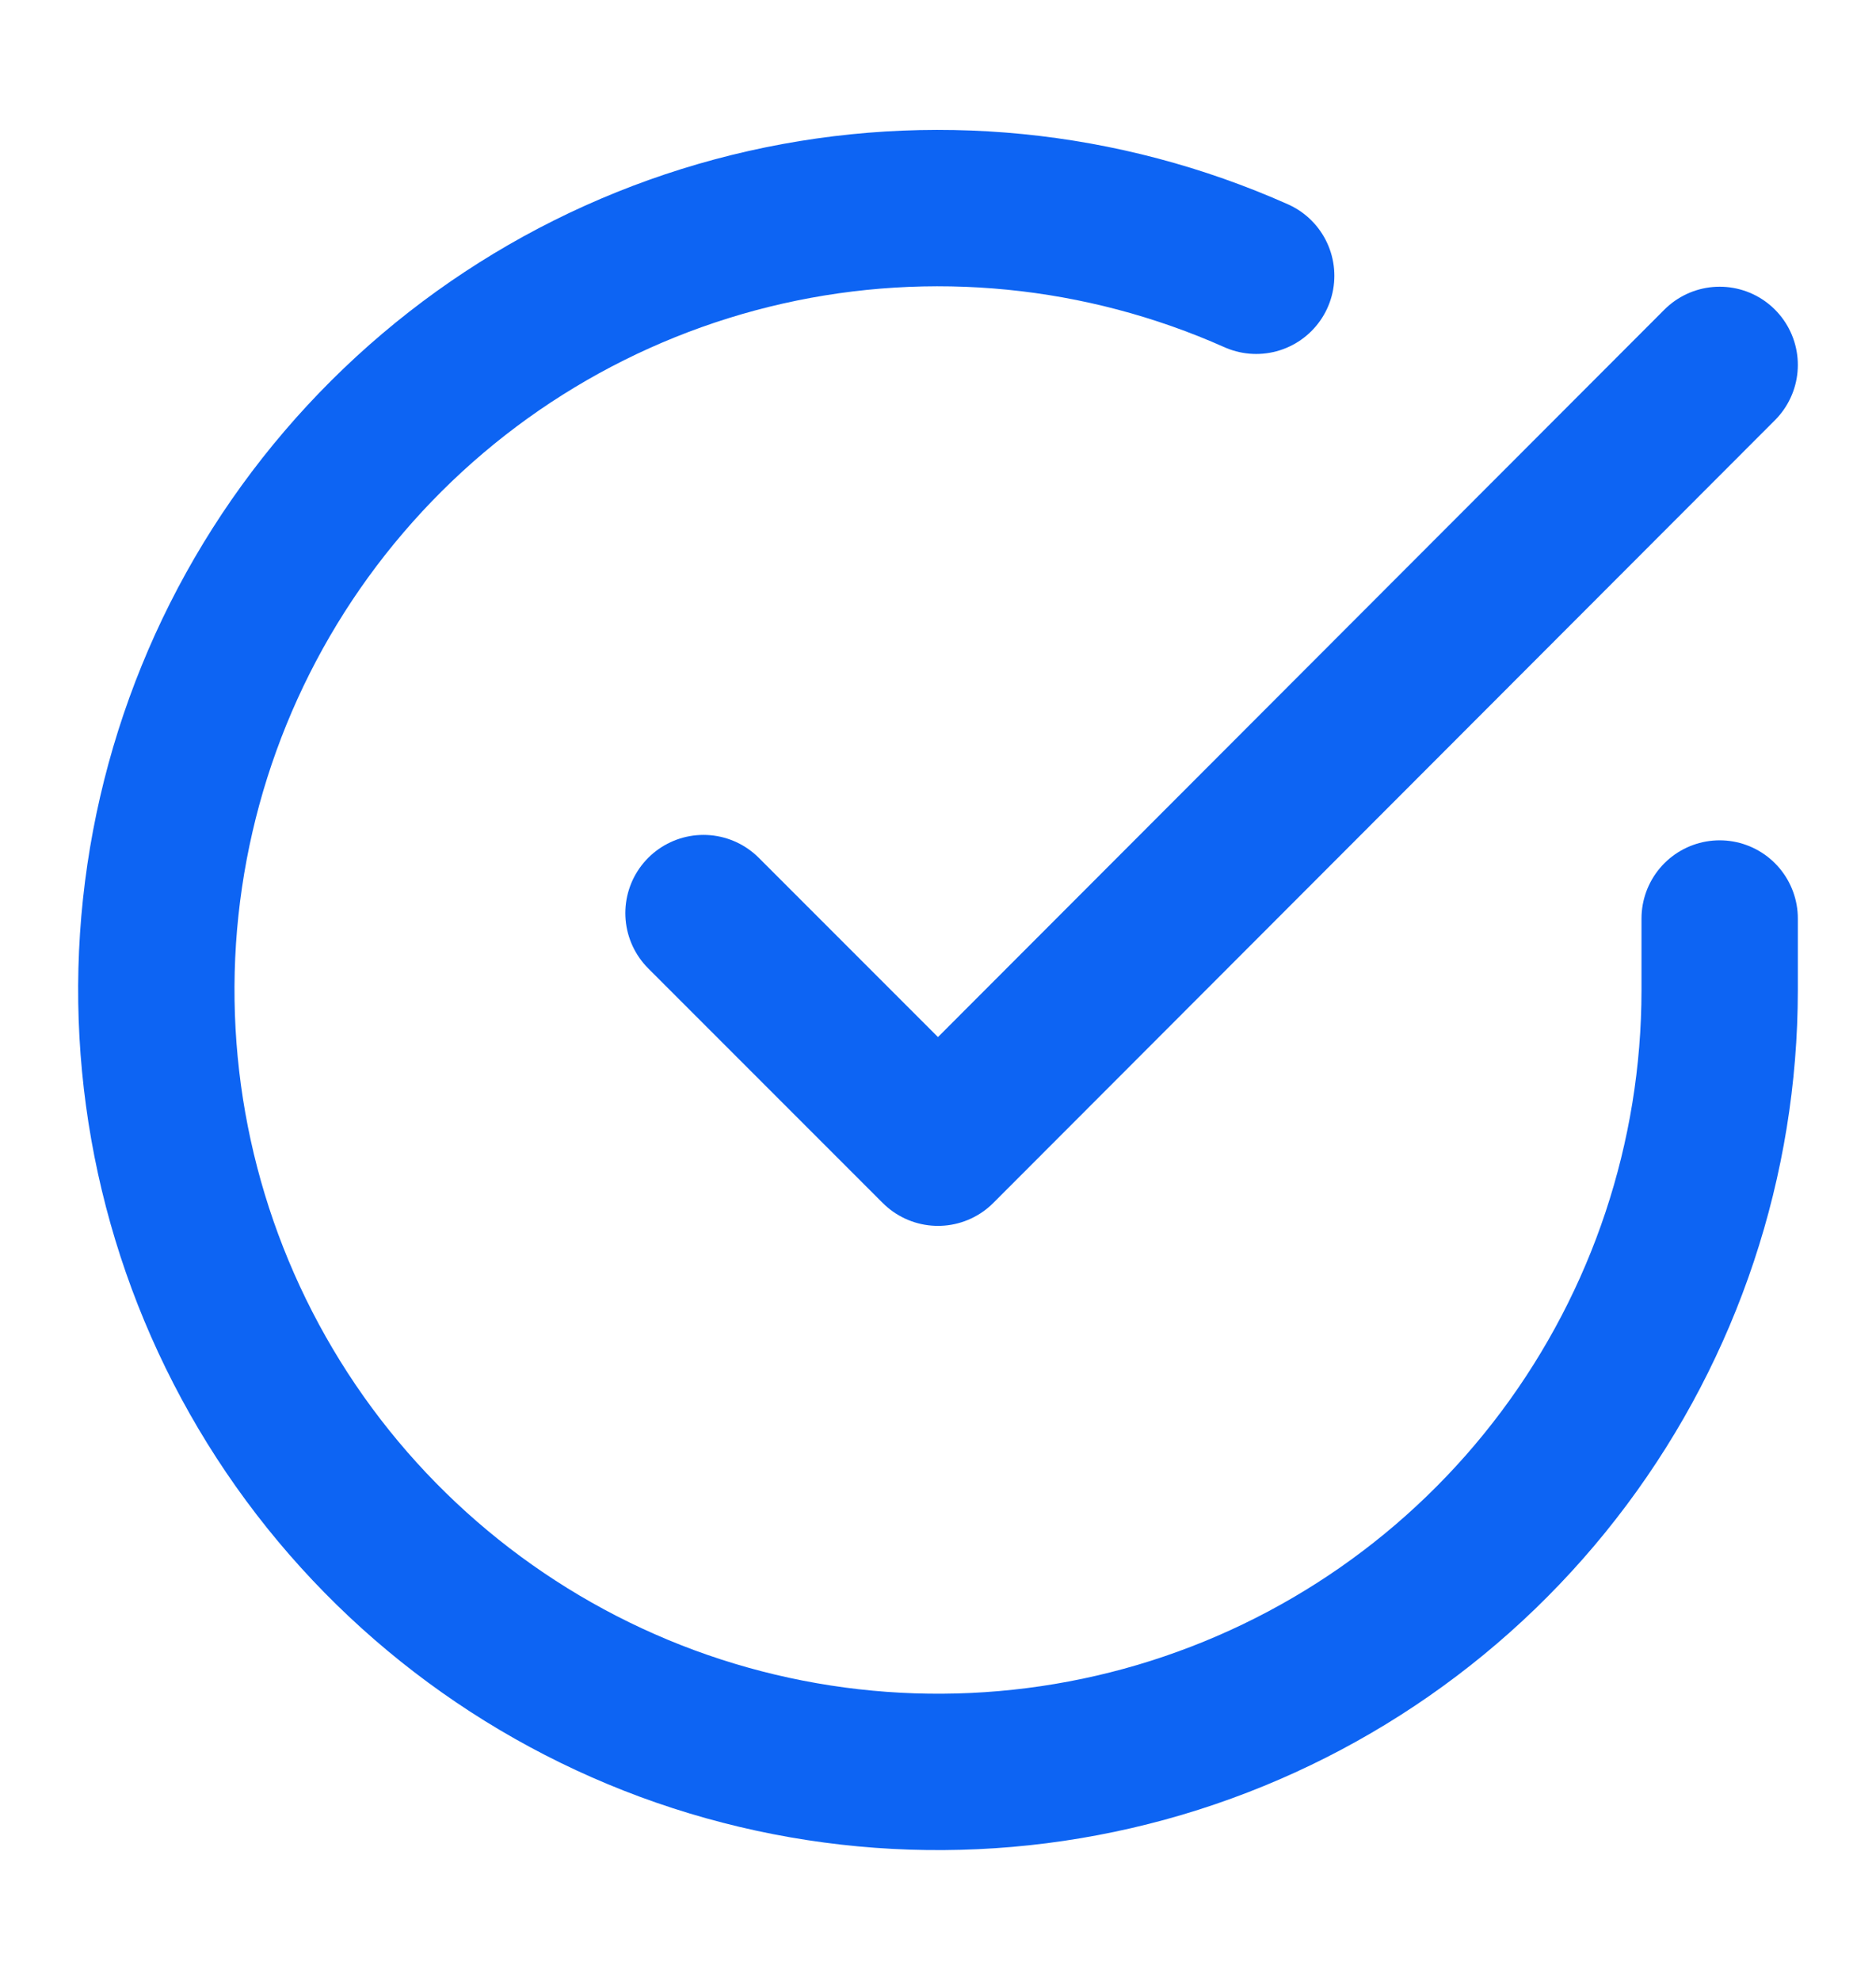<svg width="18" height="19" viewBox="0 0 18 19" fill="none" xmlns="http://www.w3.org/2000/svg">
<path d="M16.5 8.81V9.5C16.499 11.117 15.975 12.691 15.007 13.986C14.039 15.282 12.678 16.229 11.127 16.688C9.576 17.146 7.918 17.091 6.401 16.531C4.884 15.97 3.588 14.934 2.708 13.578C1.828 12.221 1.41 10.616 1.516 9.002C1.623 7.388 2.248 5.852 3.299 4.623C4.35 3.393 5.77 2.536 7.347 2.18C8.925 1.824 10.575 1.987 12.053 2.645" stroke="#0D64F3" stroke-width="1.5" stroke-linecap="round" stroke-linejoin="round"/>
<path d="M16.5 3.5L9 11.008L6.75 8.758" stroke="#0D64F3" stroke-width="1.5" stroke-linecap="round" stroke-linejoin="round"/>
</svg>
